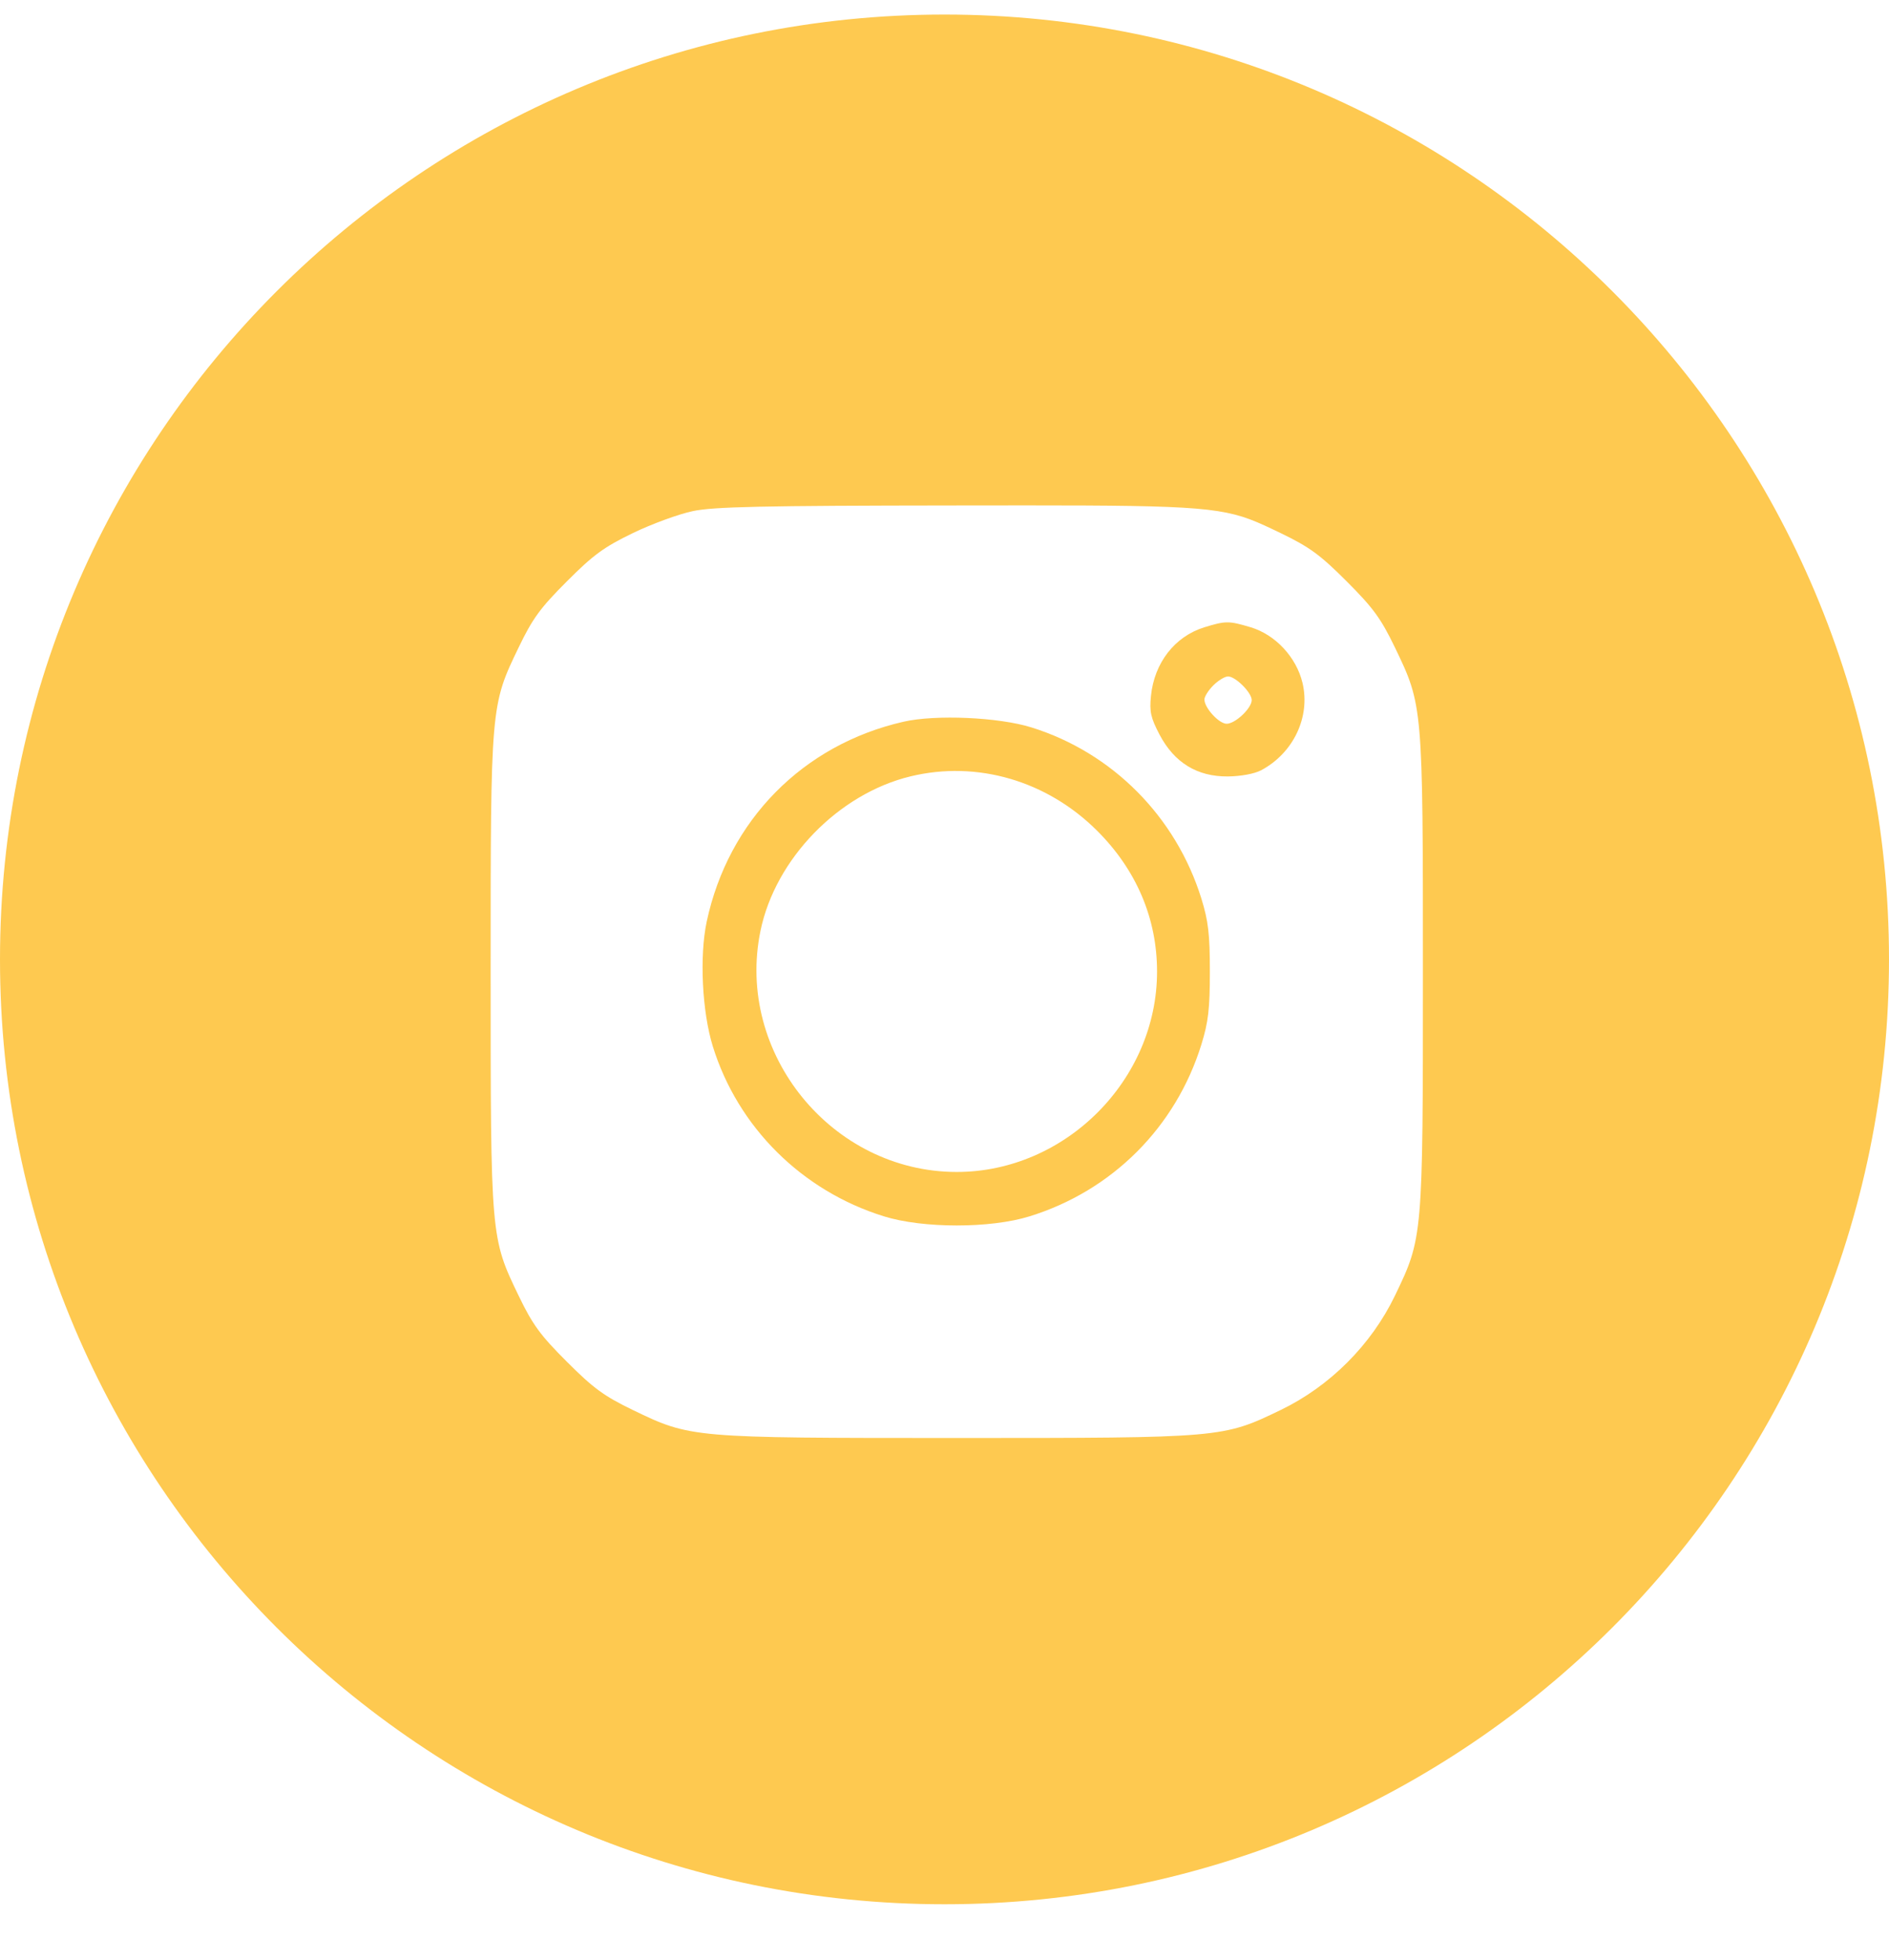 <?xml version="1.0" encoding="UTF-8"?> <svg xmlns="http://www.w3.org/2000/svg" width="27" height="28" viewBox="0 0 27 28" fill="none"> <path fill-rule="evenodd" clip-rule="evenodd" d="M27 13.708C27 21.164 20.956 27.208 13.5 27.208C6.044 27.208 0 21.164 0 13.708C0 6.252 6.044 0.208 13.5 0.208C20.956 0.208 27 6.252 27 13.708ZM9.045 7.617C9.316 7.486 9.701 7.345 9.902 7.303C10.2 7.24 10.88 7.225 13.639 7.222C16.696 7.218 17.317 7.217 17.862 7.419C18.001 7.471 18.136 7.536 18.305 7.617C18.719 7.817 18.869 7.927 19.249 8.307C19.629 8.687 19.738 8.837 19.938 9.251C20.337 10.079 20.338 10.083 20.338 13.882C20.338 17.681 20.337 17.685 19.938 18.513C19.599 19.216 19.008 19.807 18.305 20.146C17.477 20.545 17.473 20.546 13.675 20.546C9.877 20.546 9.873 20.545 9.045 20.146C8.632 19.946 8.482 19.836 8.102 19.456C7.722 19.077 7.612 18.926 7.413 18.513C7.013 17.685 7.013 17.681 7.013 13.882C7.013 10.083 7.013 10.079 7.413 9.251C7.612 8.837 7.722 8.687 8.102 8.307C8.481 7.927 8.632 7.817 9.045 7.617ZM18.617 9.757C18.529 9.389 18.228 9.067 17.875 8.962C17.563 8.869 17.52 8.869 17.213 8.963C16.791 9.094 16.498 9.471 16.451 9.944C16.428 10.169 16.448 10.256 16.574 10.497C16.786 10.898 17.111 11.097 17.549 11.094C17.736 11.092 17.93 11.056 18.025 11.006C18.488 10.76 18.733 10.242 18.617 9.757ZM17.215 9.994C17.215 9.953 17.272 9.863 17.343 9.792C17.413 9.722 17.508 9.665 17.553 9.665C17.66 9.665 17.891 9.896 17.891 10.003C17.891 10.119 17.656 10.341 17.533 10.341C17.423 10.341 17.215 10.114 17.215 9.994ZM17.172 12.84C16.808 11.668 15.9 10.754 14.742 10.393C14.274 10.247 13.372 10.207 12.914 10.312C11.475 10.64 10.41 11.722 10.101 13.169C9.996 13.663 10.035 14.454 10.188 14.949C10.546 16.105 11.462 17.015 12.634 17.379C13.194 17.553 14.156 17.553 14.716 17.379C15.899 17.012 16.805 16.106 17.172 14.923C17.271 14.602 17.293 14.416 17.293 13.882C17.293 13.347 17.271 13.161 17.172 12.84ZM10.87 13.299C11.082 12.271 11.985 11.342 13.013 11.093C13.965 10.862 14.967 11.155 15.684 11.872C16.244 12.432 16.538 13.123 16.538 13.882C16.538 15.433 15.226 16.745 13.675 16.745C11.889 16.745 10.508 15.048 10.87 13.299Z" fill="#FEC950"></path> </svg> 
